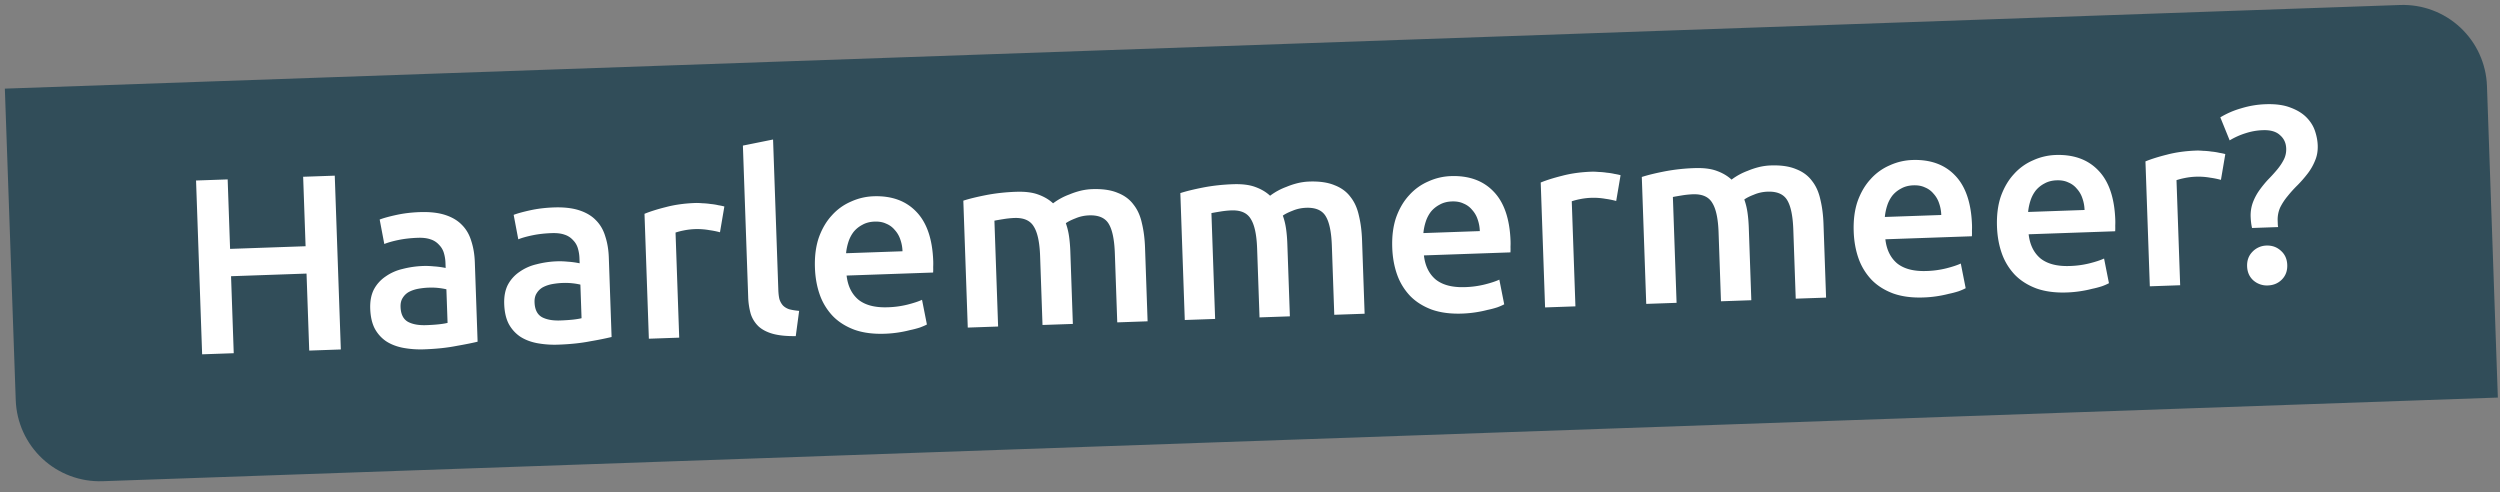 <svg width="259" height="51" viewBox="0 0 259 51" fill="none" xmlns="http://www.w3.org/2000/svg"><rect x="0" y="0" width="259" height="51" fill="#808080" stroke="none"/><g clip-path="url(#clip0_1_378)"><path d="M.503 9.182L248.649.517a8.703 8.703 0 019.001 8.393l1.127 32.278-248.146 8.665a8.703 8.703 0 01-9-8.393L.502 9.182z" fill="#314D59"/><path d="M31.407 18.313l3.274-.114.629 18.006-3.274.115-.279-7.977-7.82.273.278 7.977-3.274.114-.63-18.007 3.275-.114.251 7.198 7.822-.274-.252-7.197zm12.758 15.372c.97-.034 1.704-.112 2.203-.233l-.122-3.482a7.027 7.027 0 00-1.853-.17c-.346.013-.7.051-1.062.116-.345.064-.662.17-.952.32a1.73 1.73 0 00-.654.62c-.165.249-.24.564-.227.945.026.745.278 1.256.756 1.534.477.261 1.114.378 1.91.35zm-.67-11.71c1.04-.036 1.92.063 2.639.298.72.235 1.295.58 1.727 1.033.45.452.772 1.013.97 1.683.213.651.333 1.376.361 2.172l.288 8.237c-.481.121-1.213.268-2.196.441-.965.19-2.062.306-3.292.35a9.947 9.947 0 01-2.243-.156c-.68-.133-1.27-.364-1.767-.693a3.722 3.722 0 01-1.164-1.312c-.28-.545-.433-1.225-.462-2.04-.027-.779.097-1.442.373-1.99a3.737 3.737 0 011.202-1.342 5.014 5.014 0 011.767-.79 9.802 9.802 0 012.149-.31c.346-.012.711.002 1.094.04a8.6 8.6 0 011.228.165l-.018-.52a4.071 4.071 0 00-.166-1.034 1.981 1.981 0 00-.498-.841 1.964 1.964 0 00-.878-.568c-.351-.126-.795-.18-1.332-.162-.728.026-1.393.101-1.996.226-.602.125-1.092.264-1.468.416l-.479-2.533c.394-.153.97-.312 1.727-.477.757-.165 1.569-.263 2.435-.293zM58.046 33.2c.97-.034 1.705-.111 2.203-.233l-.121-3.482a7.015 7.015 0 00-1.853-.17c-.347.013-.701.051-1.063.116-.345.064-.662.17-.951.32a1.73 1.73 0 00-.655.62c-.165.25-.24.564-.227.945.026.745.278 1.256.756 1.535.477.26 1.114.377 1.911.35zm-.669-11.71c1.04-.036 1.919.064 2.638.299.72.235 1.295.579 1.727 1.032.45.452.773 1.013.97 1.683.213.652.334 1.376.361 2.173l.288 8.237a34.3 34.3 0 01-2.196.44c-.964.19-2.062.307-3.292.35a9.953 9.953 0 01-2.242-.156c-.681-.132-1.27-.363-1.768-.693a3.722 3.722 0 01-1.164-1.312c-.28-.545-.433-1.225-.462-2.04-.027-.779.097-1.442.373-1.99a3.737 3.737 0 011.202-1.342 5.015 5.015 0 011.767-.79 9.802 9.802 0 012.149-.31c.347-.012.711.002 1.094.04.382.022.792.077 1.229.166l-.019-.52a4.071 4.071 0 00-.166-1.035 1.981 1.981 0 00-.497-.841 1.964 1.964 0 00-.879-.568c-.351-.126-.795-.18-1.332-.161-.728.025-1.393.1-1.996.226-.602.125-1.092.263-1.468.415l-.479-2.533c.394-.152.97-.311 1.727-.476.757-.166 1.569-.263 2.435-.294zm17.213 2.573a8.562 8.562 0 00-1.1-.221 7.117 7.117 0 00-2.705.042 6.68 6.68 0 00-.799.21l.38 10.887-3.144.11-.452-12.94c.599-.246 1.345-.48 2.24-.703.91-.24 1.92-.379 3.029-.418.208-.007.45.002.729.027.278.008.556.033.835.075.278.025.549.067.811.128.262.043.471.087.63.134l-.454 2.67zm7.85 10.757c-.935.015-1.719-.062-2.349-.23-.613-.17-1.107-.421-1.483-.755a3.1 3.1 0 01-.826-1.298 7.294 7.294 0 01-.271-1.812l-.547-15.642 3.126-.63.544 15.565c.013.381.05.7.111.959.079.257.2.478.362.663.162.168.374.3.638.394.28.077.629.135 1.046.172l-.35 2.614zm1.988-7.068c-.042-1.195.095-2.25.41-3.162.332-.913.782-1.675 1.35-2.285a5.632 5.632 0 011.98-1.422 6.127 6.127 0 012.323-.549c1.87-.065 3.346.464 4.426 1.589 1.097 1.123 1.686 2.837 1.766 5.141.006.173.005.373-.005.599.007.207.005.398-.006.572l-8.964.313c.124 1.089.535 1.924 1.232 2.507.713.564 1.72.824 3.019.779a9.61 9.61 0 002.071-.28c.636-.162 1.134-.326 1.492-.495l.505 2.558c-.17.093-.409.196-.717.311a9.496 9.496 0 01-1.031.27 12.028 12.028 0 01-2.614.377c-1.196.042-2.241-.094-3.137-.41-.896-.333-1.64-.801-2.234-1.405a6.216 6.216 0 01-1.352-2.19c-.307-.857-.478-1.796-.514-2.818zm9.071-1.721a4.006 4.006 0 00-.224-1.215 2.718 2.718 0 00-.581-.995 2.195 2.195 0 00-.881-.645c-.336-.162-.737-.235-1.205-.218-.485.017-.906.127-1.263.33-.358.186-.661.43-.91.734a3.416 3.416 0 00-.537 1.033c-.126.386-.207.78-.245 1.18l5.846-.204zm14.256.49c-.05-1.42-.268-2.436-.653-3.047-.369-.629-1.038-.926-2.009-.892a9.28 9.28 0 00-1.14.118c-.414.066-.724.12-.931.162l.383 10.966-3.144.11-.46-13.149c.601-.194 1.383-.386 2.348-.576.982-.19 2.019-.305 3.11-.343.935-.032 1.702.062 2.299.284.615.222 1.129.525 1.541.91a6.493 6.493 0 011.685-.917 7.964 7.964 0 011.131-.379 6.108 6.108 0 011.243-.174c1.057-.036 1.928.09 2.615.377.703.27 1.255.677 1.655 1.218.418.523.709 1.171.875 1.946.182.757.29 1.594.322 2.512l.266 7.64-3.144.11-.249-7.146c-.05-1.42-.259-2.437-.627-3.048-.369-.629-1.047-.926-2.034-.892-.503.018-.976.121-1.42.31-.445.172-.778.34-.997.503.153.428.265.884.334 1.367.068.484.113 1.002.132 1.557l.262 7.51-3.144.109-.249-7.146zm22.482-.785c-.05-1.42-.267-2.436-.653-3.047-.369-.629-1.038-.926-2.008-.892a9.275 9.275 0 00-1.141.118c-.414.066-.724.12-.931.162l.383 10.965-3.144.11-.459-13.148c.6-.194 1.383-.386 2.347-.576.982-.19 2.019-.305 3.11-.343.936-.032 1.702.062 2.3.284.614.221 1.128.524 1.54.909a6.54 6.54 0 011.685-.917 7.935 7.935 0 011.132-.378 6.108 6.108 0 011.242-.174c1.057-.037 1.929.09 2.615.377.703.27 1.255.676 1.656 1.217.417.524.708 1.172.874 1.947.183.757.29 1.594.322 2.512l.267 7.64-3.144.11-.25-7.146c-.049-1.42-.258-2.437-.627-3.048-.368-.629-1.046-.926-2.034-.892-.502.018-.976.121-1.42.31-.445.172-.777.34-.997.503.154.428.265.884.334 1.367.069.484.113 1.002.132 1.557l.263 7.51-3.145.109-.249-7.146zm14-.072c-.042-1.196.095-2.25.41-3.163.332-.913.783-1.675 1.351-2.284a5.635 5.635 0 011.98-1.422 6.123 6.123 0 012.322-.55c1.871-.065 3.346.465 4.426 1.589 1.097 1.124 1.686 2.838 1.766 5.142.007.173.005.372-.005.598.008.208.006.399-.006.573l-8.964.313c.125 1.088.535 1.923 1.232 2.506.714.565 1.72.825 3.019.78a9.618 9.618 0 002.072-.281c.636-.161 1.133-.326 1.491-.495l.506 2.558a5.82 5.82 0 01-.718.312 9.46 9.46 0 01-1.031.27c-.378.1-.791.184-1.24.251-.449.068-.907.11-1.374.126-1.196.042-2.241-.095-3.137-.41-.896-.333-1.641-.802-2.234-1.405a6.204 6.204 0 01-1.351-2.19c-.308-.857-.479-1.796-.515-2.818zm9.071-1.722a3.991 3.991 0 00-.224-1.215 2.719 2.719 0 00-.581-.994 2.198 2.198 0 00-.881-.646c-.335-.162-.737-.234-1.205-.218-.485.017-.906.127-1.263.33-.357.186-.661.43-.911.734a3.416 3.416 0 00-.536 1.034c-.125.386-.207.779-.245 1.18l5.846-.205zm14.13-3.121a8.588 8.588 0 00-1.101-.222 7.113 7.113 0 00-2.704.043 6.651 6.651 0 00-.799.21l.38 10.887-3.144.11-.452-12.94c.599-.247 1.345-.48 2.239-.703.911-.24 1.921-.38 3.029-.418.208-.007.451.002.73.027.277.007.556.032.835.075.278.025.548.067.811.127.261.043.471.088.629.134l-.453 2.67zm10.606 3.246c-.05-1.42-.267-2.436-.653-3.047-.369-.63-1.038-.927-2.008-.893a9.255 9.255 0 00-1.141.118c-.414.067-.724.12-.931.163l.383 10.965-3.144.11-.459-13.148c.6-.195 1.383-.387 2.347-.576a20 20 0 013.11-.343c.936-.033 1.702.062 2.299.284.615.221 1.129.524 1.541.909a6.53 6.53 0 011.685-.917 7.935 7.935 0 011.132-.378 6.092 6.092 0 011.242-.174c1.057-.037 1.929.089 2.615.377.703.27 1.255.676 1.656 1.217.417.523.708 1.172.874 1.947.183.756.29 1.594.322 2.512l.267 7.64-3.144.109-.25-7.146c-.05-1.42-.258-2.436-.627-3.048-.369-.628-1.047-.926-2.034-.891-.502.017-.976.12-1.42.31-.445.171-.777.339-.997.503.154.428.265.884.334 1.367s.113 1.002.132 1.556l.262 7.51-3.144.11-.249-7.146zm14-.073c-.042-1.195.095-2.25.41-3.162.332-.914.782-1.675 1.351-2.285a5.631 5.631 0 011.979-1.422 6.136 6.136 0 012.323-.549c1.87-.065 3.346.464 4.426 1.588 1.097 1.124 1.686 2.838 1.766 5.142.006.173.005.373-.005.599.007.207.005.398-.006.572l-8.964.313c.124 1.088.535 1.924 1.232 2.507.713.564 1.72.824 3.019.779a9.593 9.593 0 002.071-.28c.636-.162 1.134-.326 1.492-.495l.506 2.558a5.89 5.89 0 01-.718.311 9.46 9.46 0 01-1.031.27 12.018 12.018 0 01-2.615.377c-1.195.043-2.24-.094-3.136-.41-.896-.333-1.641-.801-2.234-1.405a6.222 6.222 0 01-1.352-2.19c-.307-.857-.478-1.796-.514-2.818zm9.071-1.721a4.021 4.021 0 00-.224-1.215 2.718 2.718 0 00-.581-.995 2.198 2.198 0 00-.881-.645c-.336-.162-.737-.235-1.205-.218-.485.017-.906.127-1.263.33-.358.186-.661.43-.911.734a3.417 3.417 0 00-.536 1.033 5.505 5.505 0 00-.245 1.18l5.846-.204zm5.773 1.203c-.041-1.195.095-2.25.41-3.162.333-.914.783-1.675 1.351-2.285a5.635 5.635 0 011.98-1.422 6.124 6.124 0 012.322-.55c1.871-.065 3.346.465 4.426 1.59 1.097 1.123 1.686 2.837 1.767 5.14a8.17 8.17 0 01-.005.6c.007.207.005.398-.006.572l-8.965.313c.125 1.088.536 1.924 1.232 2.506.714.565 1.72.825 3.019.78a9.61 9.61 0 002.072-.281c.636-.161 1.133-.326 1.491-.494l.506 2.557a5.74 5.74 0 01-.718.312 9.46 9.46 0 01-1.031.27c-.378.1-.791.184-1.24.251-.448.068-.906.11-1.374.126-1.195.042-2.241-.095-3.136-.41-.897-.333-1.641-.802-2.235-1.405a6.218 6.218 0 01-1.351-2.19c-.307-.857-.479-1.796-.515-2.818zm9.072-1.722a3.991 3.991 0 00-.225-1.215 2.718 2.718 0 00-.581-.994 2.193 2.193 0 00-.881-.646c-.335-.162-.737-.234-1.204-.218-.485.017-.906.127-1.264.33a2.89 2.89 0 00-.91.735 3.417 3.417 0 00-.537 1.033 5.506 5.506 0 00-.245 1.18l5.847-.205zm14.129-3.12a8.603 8.603 0 00-1.1-.223 7.128 7.128 0 00-2.705.043 6.706 6.706 0 00-.799.21l.38 10.887-3.144.11-.452-12.94c.599-.247 1.345-.48 2.239-.703.911-.24 1.921-.379 3.03-.418.207-.007.451.002.729.027.278.007.556.032.835.075.278.025.549.067.811.128.262.042.471.087.629.134l-.453 2.67zm4.353-5.148a6.408 6.408 0 00-1.733.295 7.496 7.496 0 00-1.716.762l-.968-2.386a8.824 8.824 0 012.153-.933 9.695 9.695 0 012.534-.427c1.04-.036 1.902.081 2.588.352.686.254 1.235.59 1.648 1.009.414.42.708.886.882 1.4.174.514.269 1.014.286 1.499.021.589-.073 1.121-.282 1.597a5.635 5.635 0 01-.76 1.327c-.315.41-.657.804-1.026 1.18-.369.36-.711.737-1.027 1.13-.316.375-.58.774-.791 1.197a3.09 3.09 0 00-.262 1.415l.011.311c.003.104.015.208.036.311l-2.702.095a5.1 5.1 0 01-.097-.543 6.733 6.733 0 01-.046-.571 3.918 3.918 0 01.232-1.543c.175-.457.403-.881.684-1.273.282-.391.581-.757.899-1.098a17 17 0 00.927-1.02c.283-.34.513-.686.692-1.04.178-.353.26-.737.246-1.153-.02-.572-.236-1.032-.647-1.382-.394-.368-.981-.538-1.761-.51zm2.517 13.96c.021.607-.161 1.108-.546 1.503-.385.395-.872.602-1.461.623a2.119 2.119 0 01-1.501-.52c-.412-.367-.628-.854-.65-1.46-.021-.606.161-1.107.546-1.502a2.07 2.07 0 011.46-.65c.589-.02 1.09.162 1.502.546.412.368.629.854.65 1.46z" fill="#fff"/></g><defs><clipPath id="clip0_1_378"><path d="M.503 9.182L248.649.517a8.703 8.703 0 019.001 8.393l1.127 32.278-248.146 8.665a8.703 8.703 0 01-9-8.393L.502 9.182z" fill="#fff"/></clipPath></defs></svg>